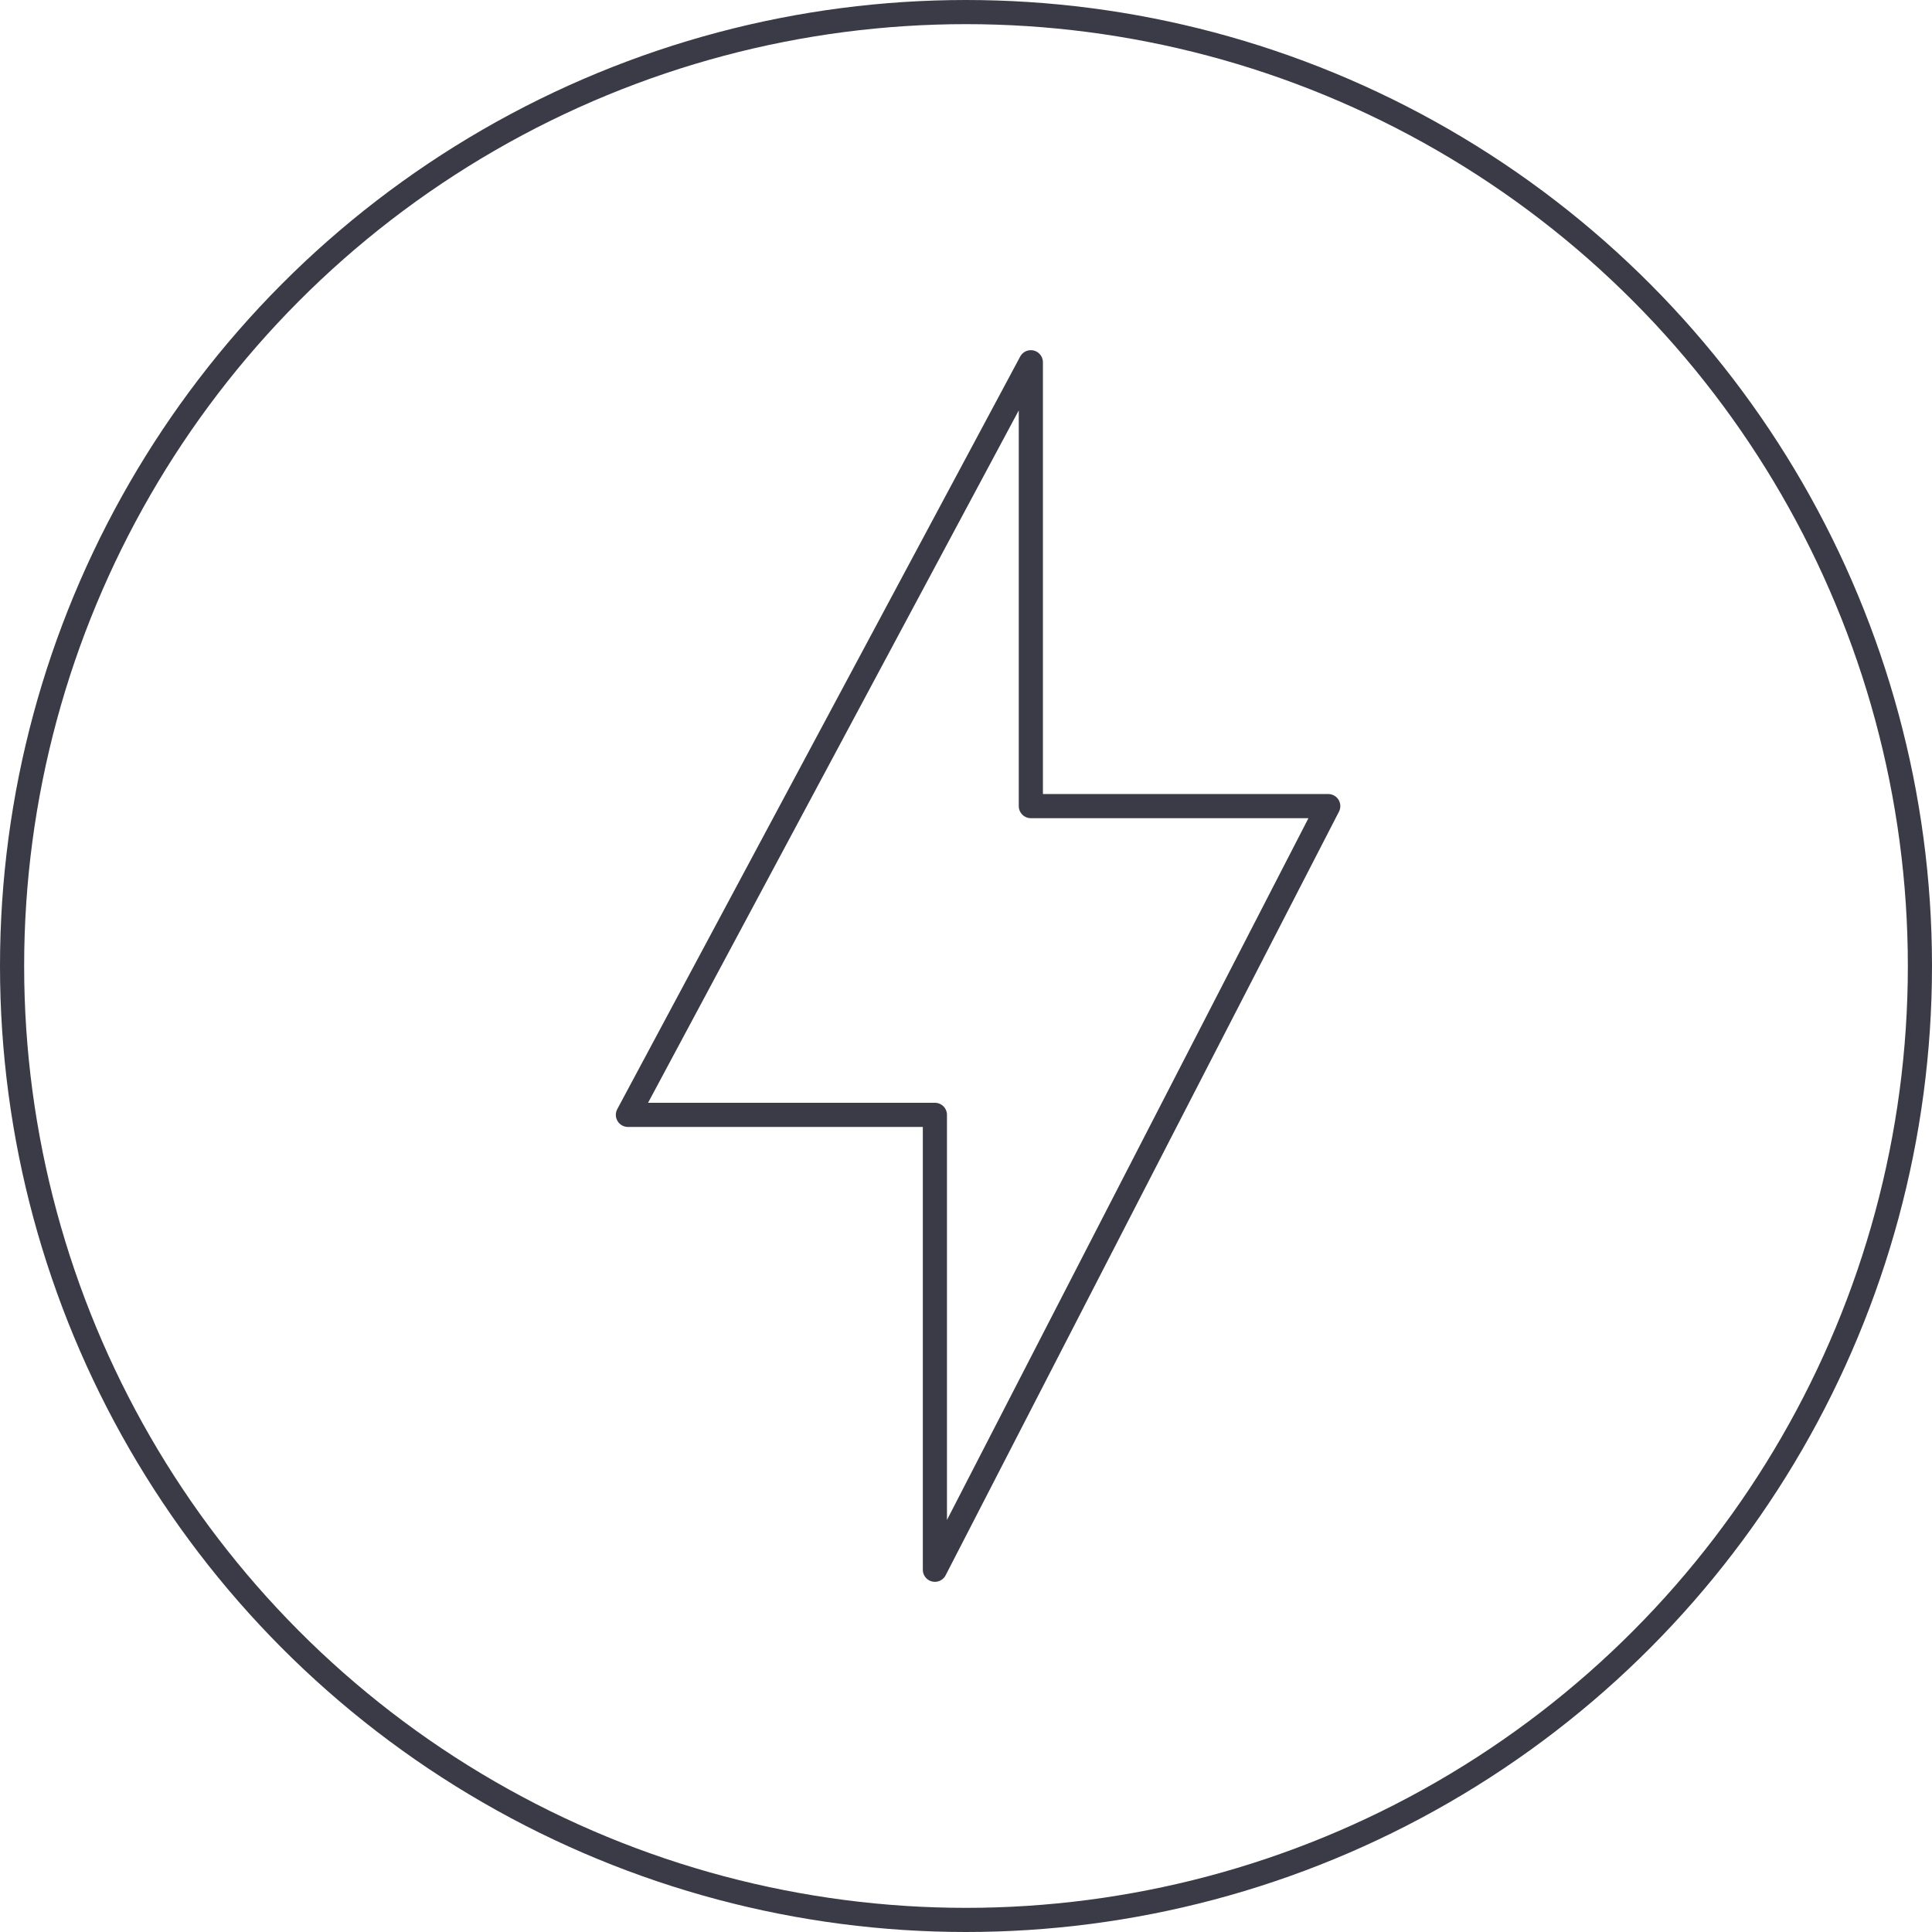 <?xml version="1.0" encoding="UTF-8"?>
<svg width="80px" height="80px" viewBox="0 0 80 80" version="1.1" xmlns="http://www.w3.org/2000/svg" xmlns:xlink="http://www.w3.org/1999/xlink">
    <!-- Generator: Sketch 64 (93537) - https://sketch.com -->
    <title>Icons / Illustrative / charge</title>
    <desc>Created with Sketch.</desc>
    <g id="Icons-/-Illustrative-/-charge" stroke="none" stroke-width="1" fill="none" fill-rule="evenodd">
        <g id="charge" stroke="#3B3B47">
            <g id="Icons-/-Illustrative-/-Illustrative-/-Oval">
                <circle id="Oval" cx="40" cy="40" r="39.5"></circle>
            </g>
            <polygon id="Stroke-3" stroke-linecap="round" stroke-linejoin="round" points="26 46.164 38.712 46.164 38.712 65 55 33.379 42.685 33.379 42.685 15"></polygon>
        </g>
    </g>
</svg>
